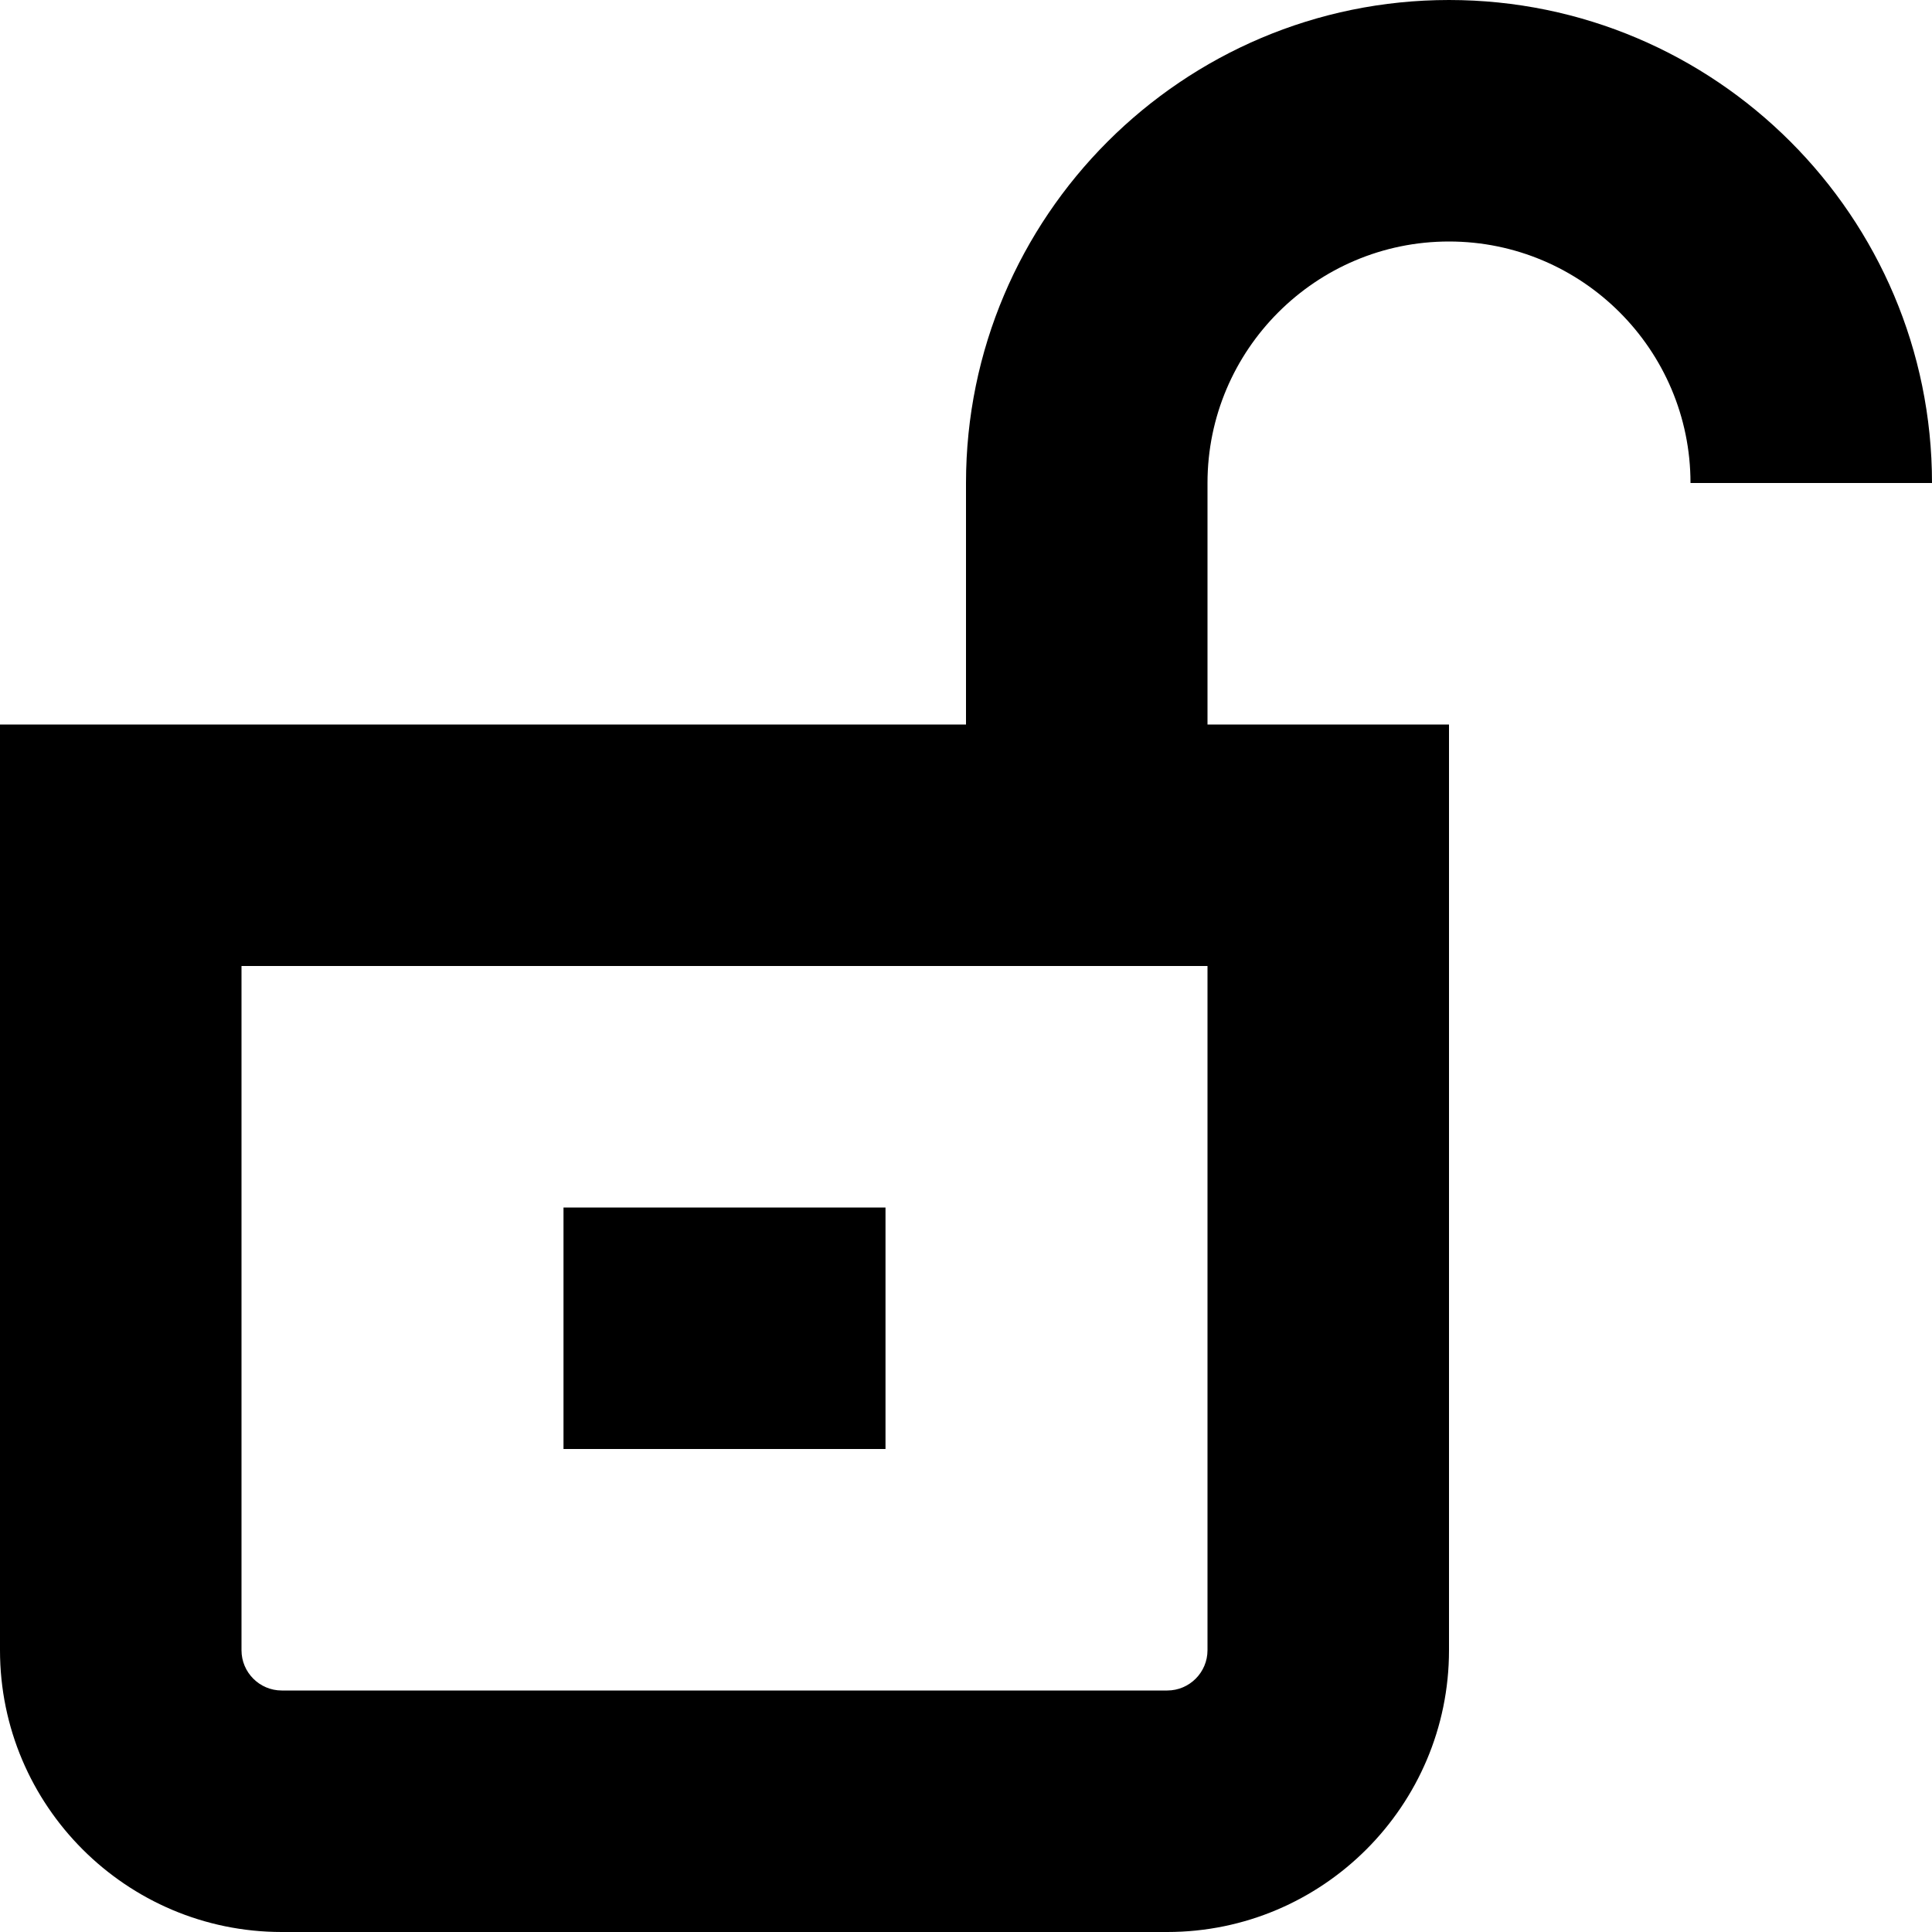 <svg viewBox="0 0 24 24" data-name="Layer 1" id="Layer_1" xmlns="http://www.w3.org/2000/svg">
  <path d="m11,18h-4v-3h4v3Zm13-12h-3c0-1.654-1.346-3-3-3s-3,1.346-3,3v3h3v11.5c0,1.93-1.57,3.5-3.5,3.5H3.5c-1.93,0-3.5-1.57-3.5-3.5v-11.5h12v-3c0-3.309,2.691-6,6-6s6,2.691,6,6Zm-9,6H3v8.5c0,.275.224.5.5.5h11c.276,0,.5-.225.5-.5v-8.5Z"></path>
</svg>
